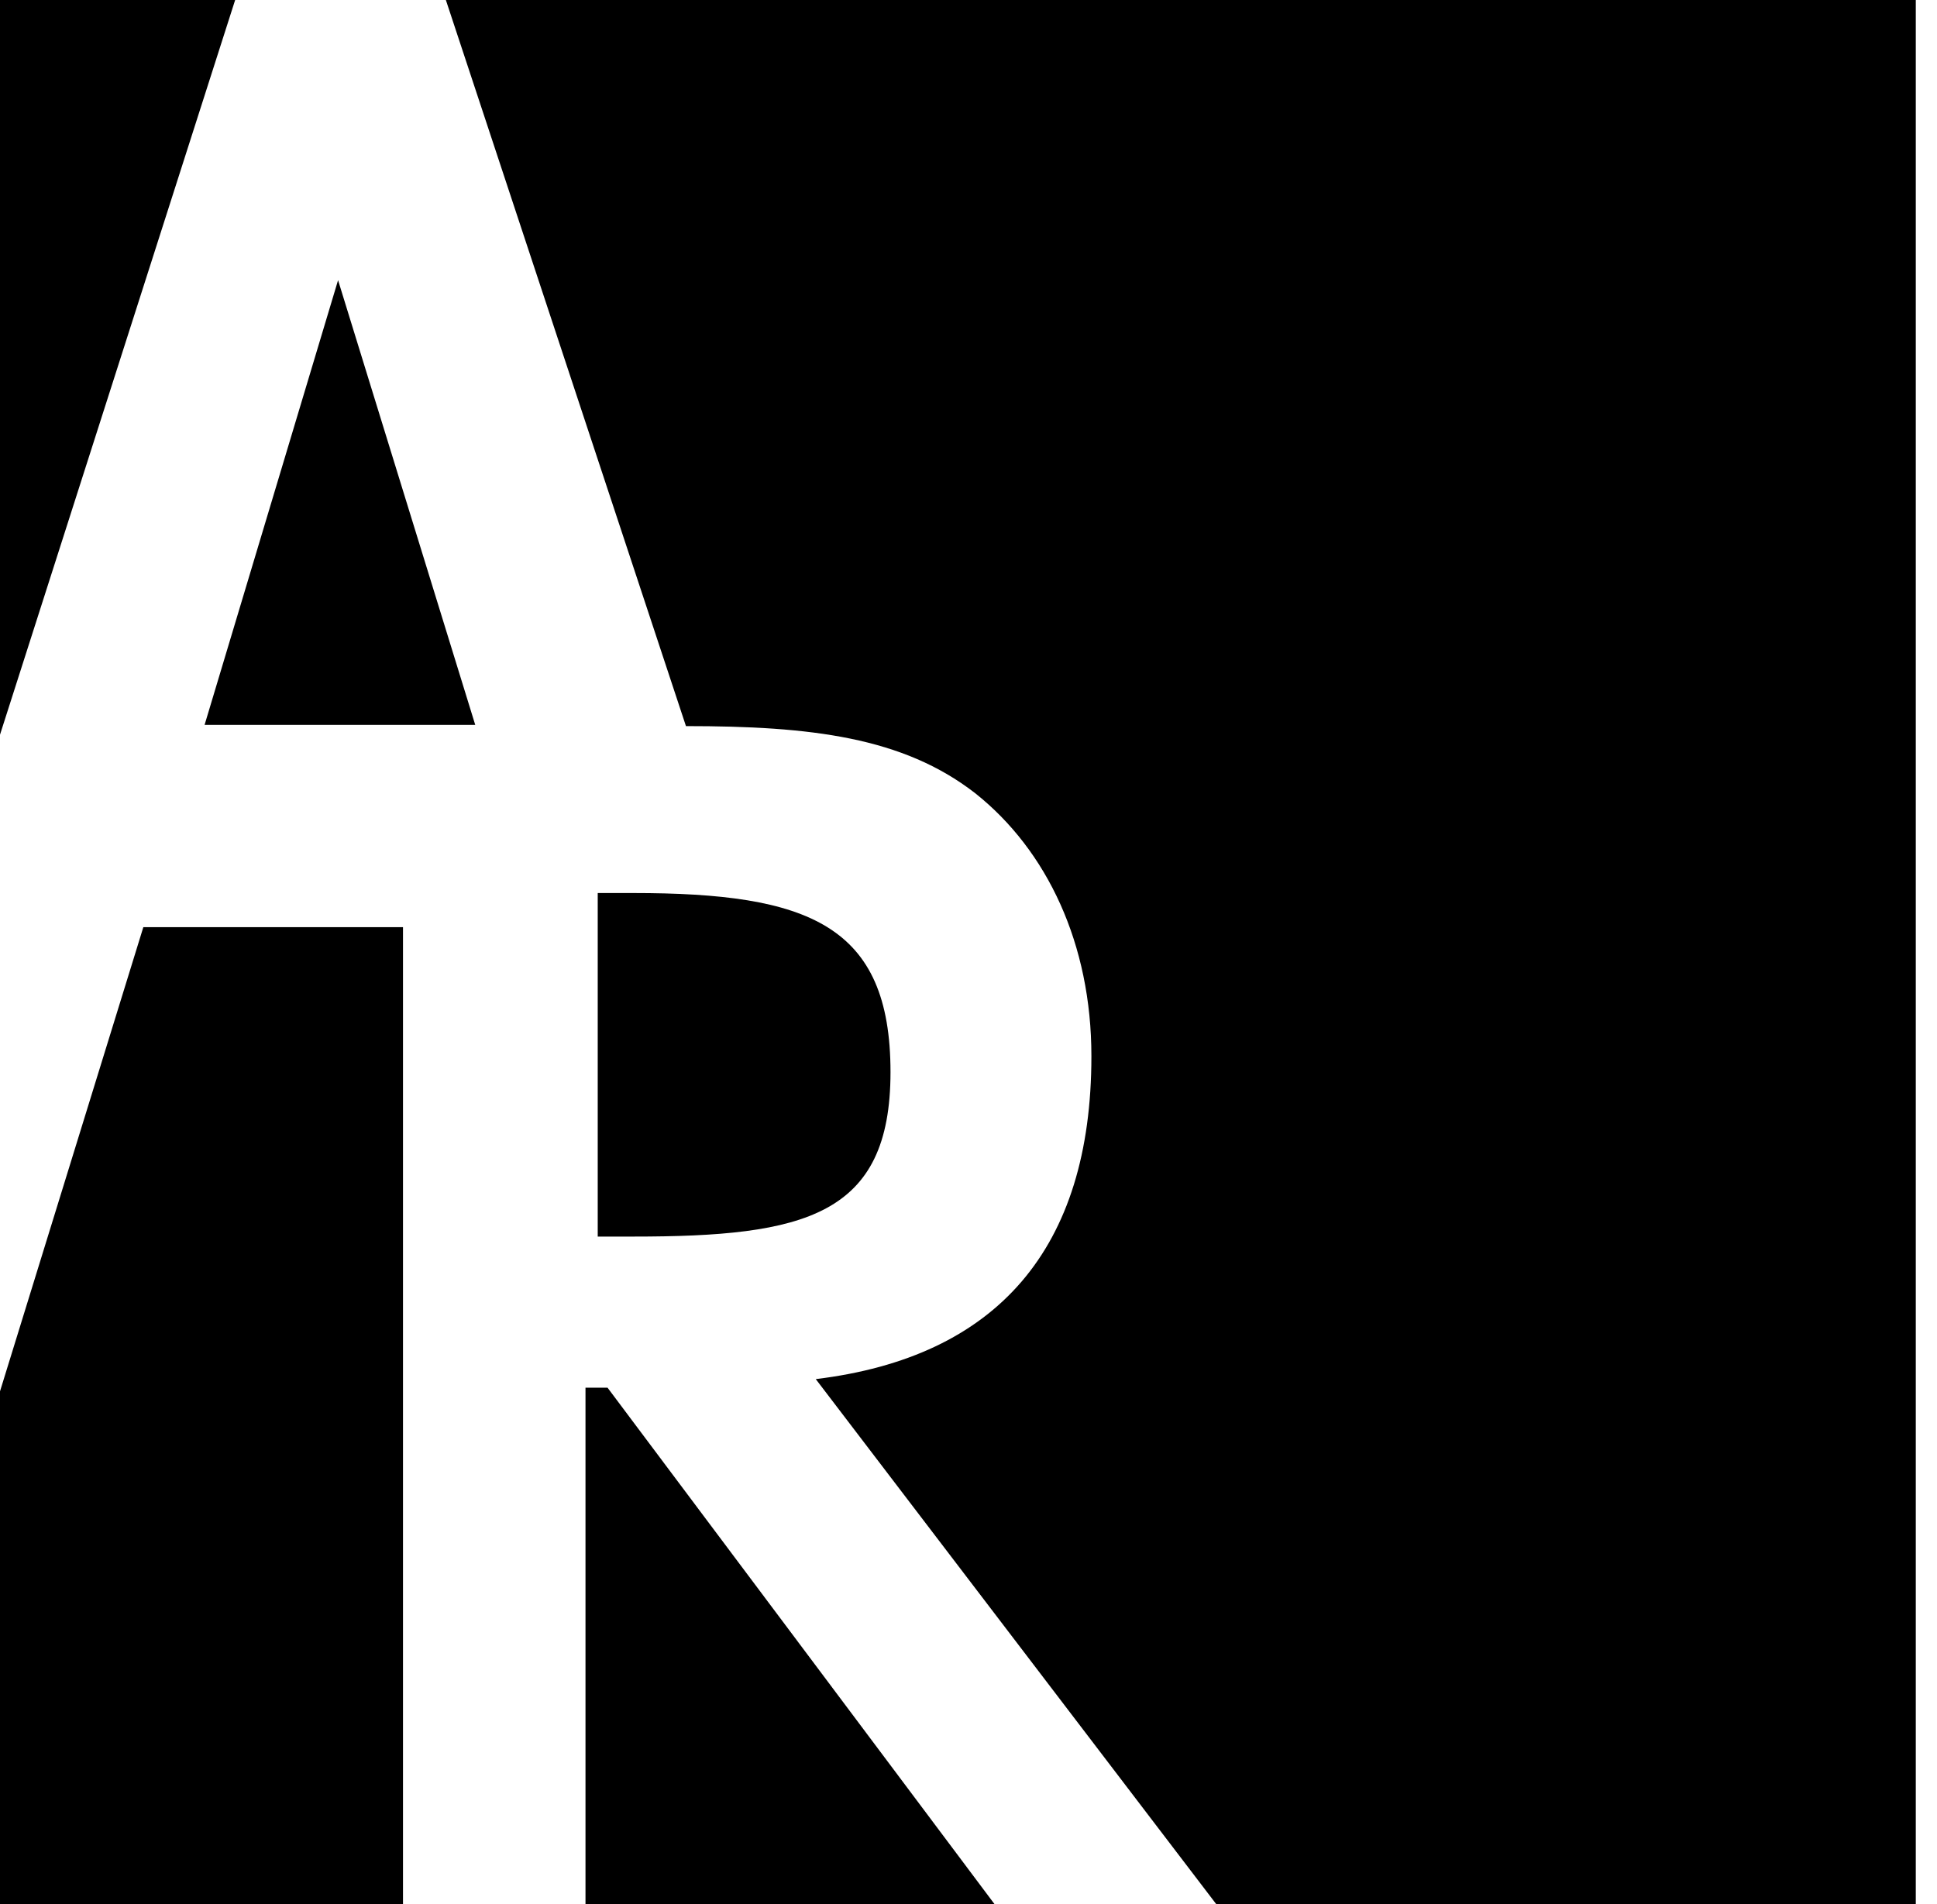 <?xml version="1.0" encoding="UTF-8"?>
<svg width="60px" height="59px" viewBox="0 0 60 59" version="1.1" xmlns="http://www.w3.org/2000/svg" xmlns:xlink="http://www.w3.org/1999/xlink">
    <!-- Generator: Sketch 46.2 (44496) - http://www.bohemiancoding.com/sketch -->
    <title>Page 1</title>
    <desc>Created with Sketch.</desc>
    <defs>
        <polygon id="path-1" points="13.811 1.08420217e-19 0 1.08420217e-19 0 59 59.343 59 59.343 1.08420217e-19 13.811 1.08420217e-19 13.811 59 59.343 59 59.343 -0 13.811 -0"></polygon>
        <path d="M13.811,-0 L21.248,22.497 C25.118,22.497 27.965,22.838 30.202,24.572 C32.44,26.346 33.807,29.254 33.807,32.724 C33.807,38.69 30.884,42.048 25.269,42.729 L37.677,59 L59.343,59 L59.343,-0 L13.811,-0 Z" id="path-3"></path>
    </defs>
    <g id="Symbols" stroke="none" stroke-width="1" fill="none" fill-rule="evenodd">
        <g id="footer" transform="translate(-1, -45)">
            <g id="Page-1" transform="translate(1, 45)">
                <g id="Group-13">
                    <path d="M27.584,33.218 C27.584,28.65 25.042,27.669 19.615,27.669 L18.515,27.669 L18.515,38.313 L19.615,38.313 C24.928,38.314 27.584,37.674 27.584,33.218" id="Fill-2" fill="#000000"></path>
                    <polygon id="Fill-1" fill="#000000" points="0 -0 0 22.764 7.284 -0"></polygon>
                    <polygon id="Fill-4" fill="#000000" points="18.136 59 30.809 59 18.819 42.995 18.136 42.995"></polygon>
                    <polygon id="Fill-6" fill="#000000" points="14.721 22.46 10.472 8.681 6.337 22.46"></polygon>
                    <mask id="mask-2" fill="white">
                        <use xlink:href="#path-1"></use>
                    </mask>
                    <g id="Clip-9"></g>
                    <mask id="mask-4" fill="white">
                        <use xlink:href="#path-3"></use>
                    </mask>
                    <use id="Fill-8" fill="#000000" xlink:href="#path-3"></use>
                    <polygon id="Fill-11" fill="#000000" points="12.483 28.726 12.483 28.726 4.44 28.726 0 43.108 0 59 12.483 59"></polygon>
                </g>
            </g>
        </g>
    </g>
</svg>